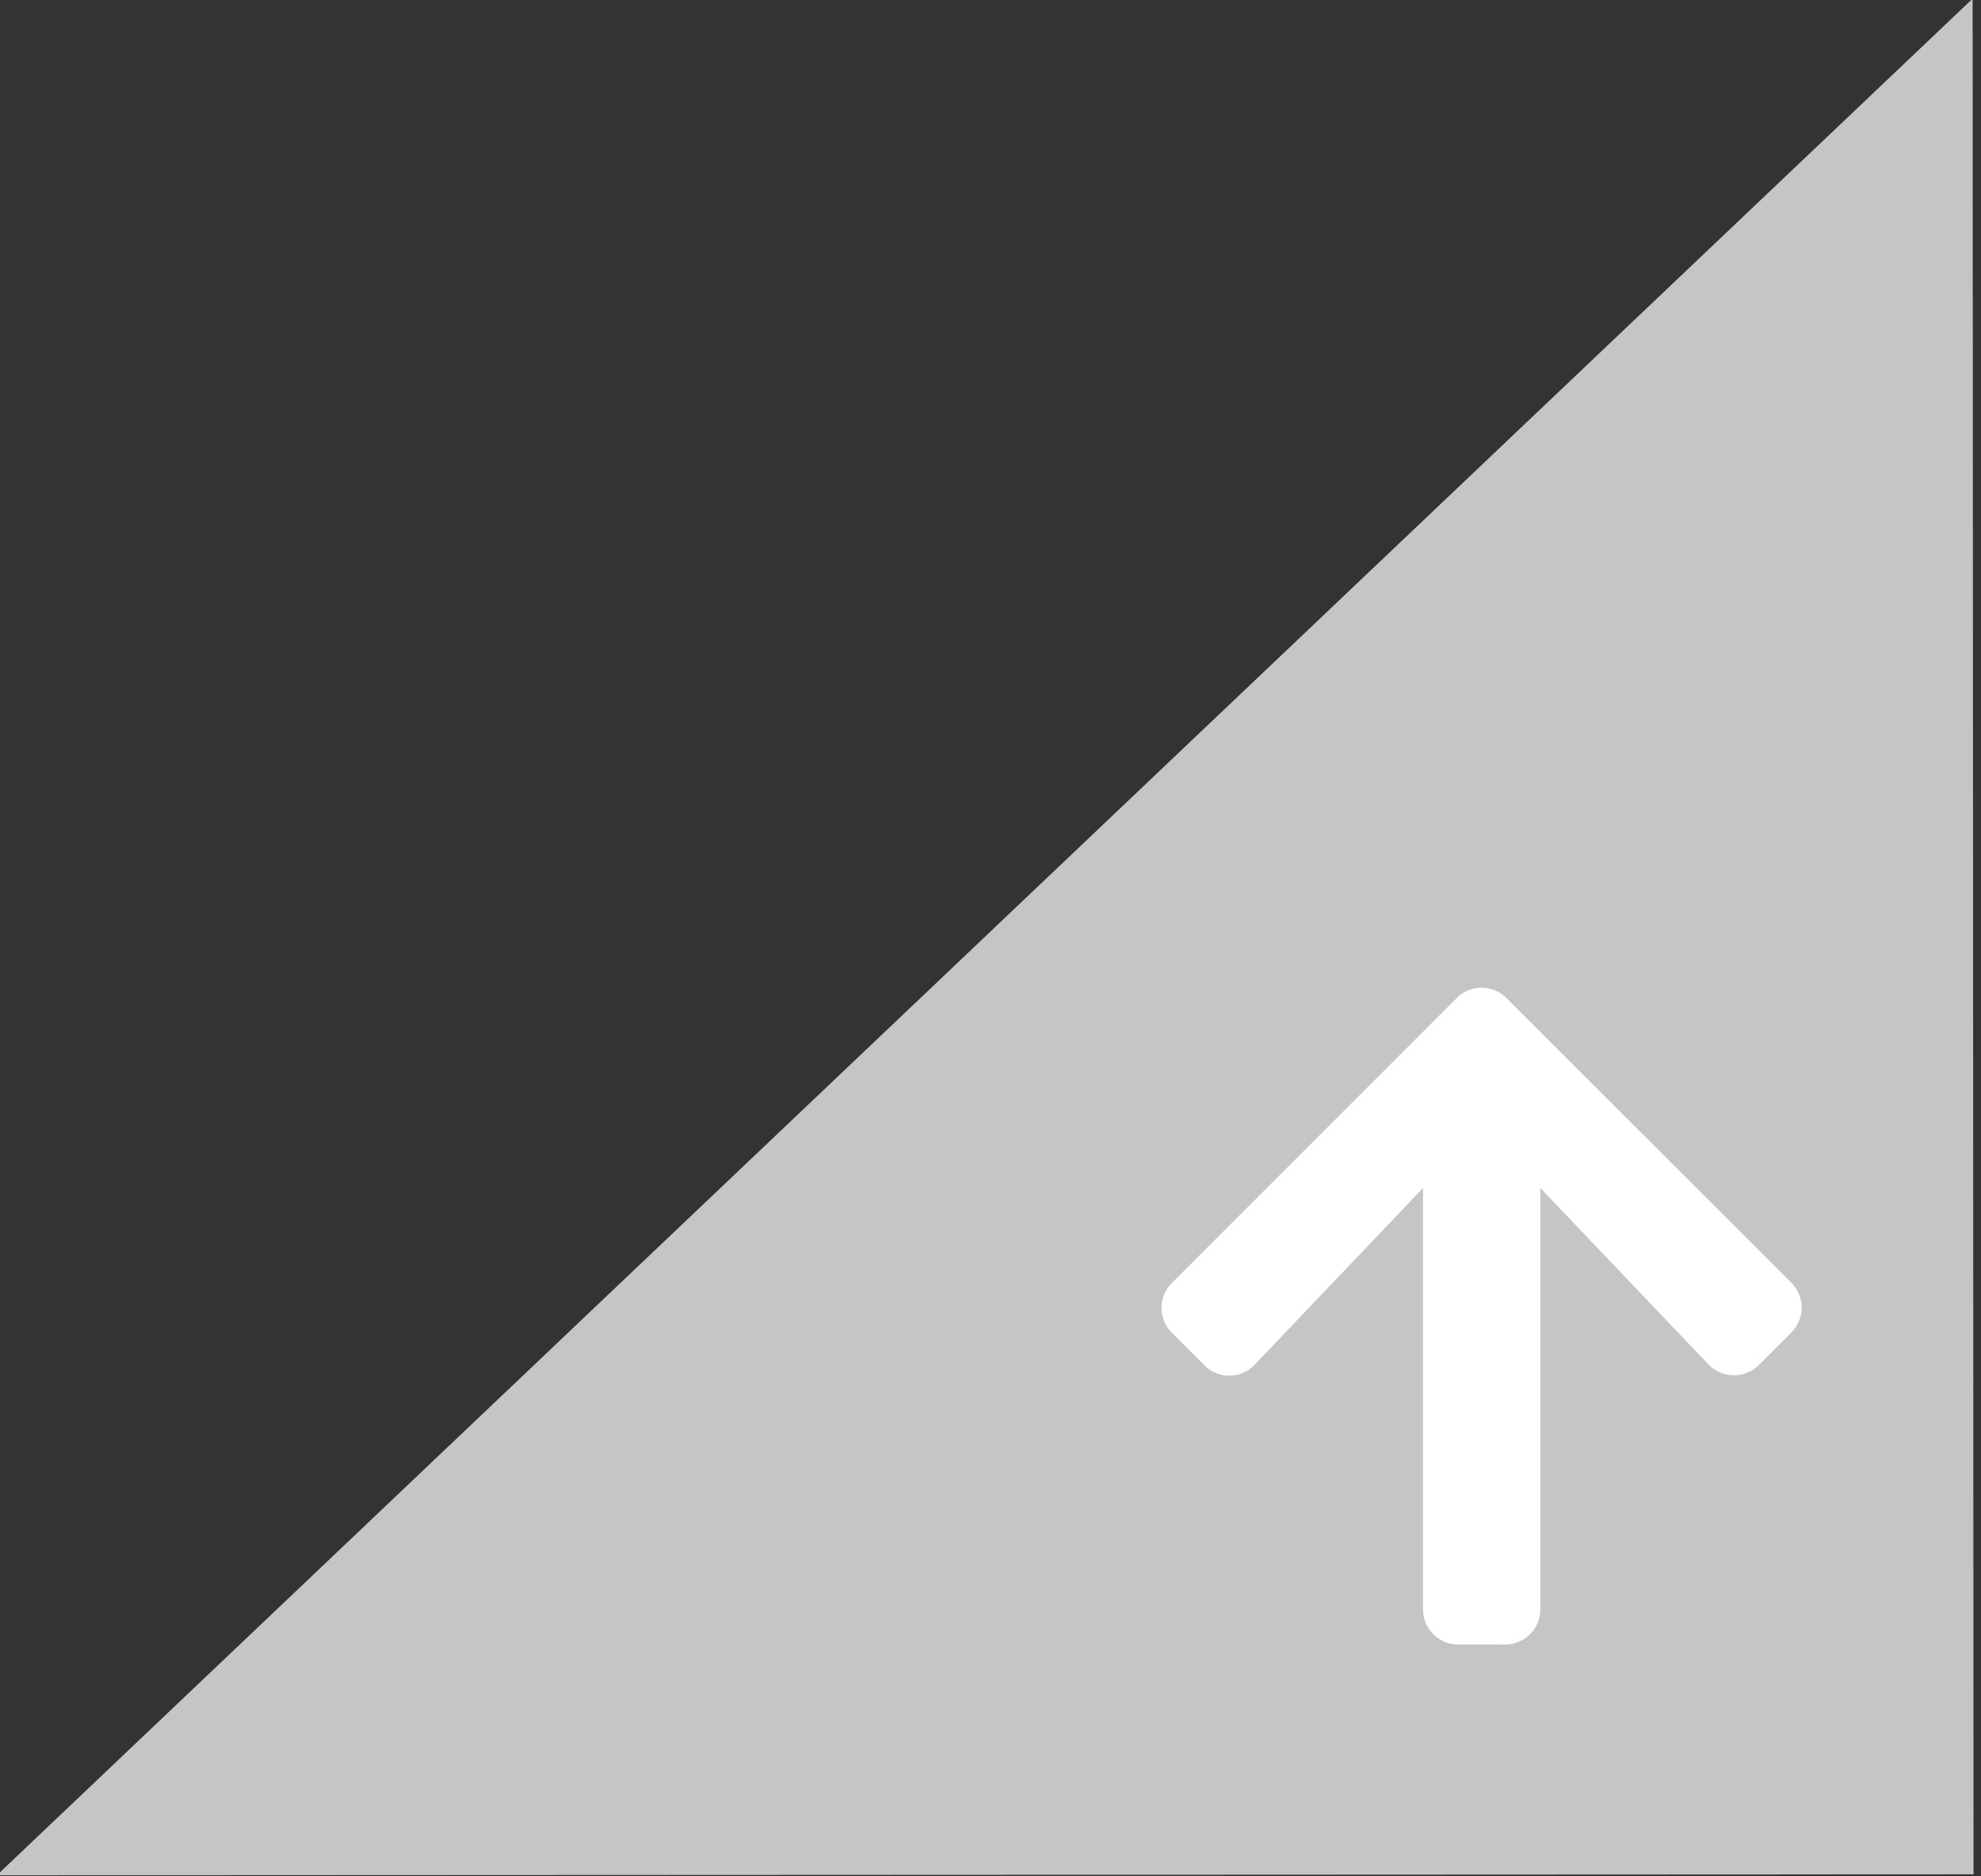 <svg xmlns="http://www.w3.org/2000/svg" xmlns:xlink="http://www.w3.org/1999/xlink" width="95" height="90" viewBox="0 0 95 90">
  <rect x="0" y="0" width="95" height="90" fill="#333333" stroke="none"/>
  <defs>
    <clipPath id="clip-path">
      <rect id="長方形_228" data-name="長方形 228" width="95" height="90" transform="translate(2263 6840)" fill="#fff" stroke="#707070" stroke-width="1"/>
    </clipPath>
  </defs>
  <g id="グループ_867" data-name="グループ 867" transform="translate(-2263 -6840)">
    <g id="マスクグループ_28" data-name="マスクグループ 28" clip-path="url(#clip-path)">
      <g id="グループ_866" data-name="グループ 866">
        <g id="グループ_865" data-name="グループ 865">
          <path id="パス_39" data-name="パス 39" d="M0,41.482,123.948,0,85.922,81.548Z" transform="matrix(0.906, -0.423, 0.423, 0.906, 2245.302, 6892.366)" fill="#c6c5c5"/>
          <path id="Icon_awesome-arrow-up" data-name="Icon awesome-arrow-up" d="M2.454,20.355.893,18.795a1.681,1.681,0,0,1,0-2.384L14.555,2.742a1.681,1.681,0,0,1,2.384,0L30.6,16.4a1.681,1.681,0,0,1,0,2.384l-1.561,1.561a1.689,1.689,0,0,1-2.412-.028l-8.065-8.466V32.063a1.683,1.683,0,0,1-1.687,1.688h-2.25a1.683,1.683,0,0,1-1.687-1.687V11.855L4.866,20.327a1.677,1.677,0,0,1-2.412.028Z" transform="translate(2318.304 6885.13)" fill="#fff"/>
        </g>
      </g>
    </g>
  </g>
</svg>
